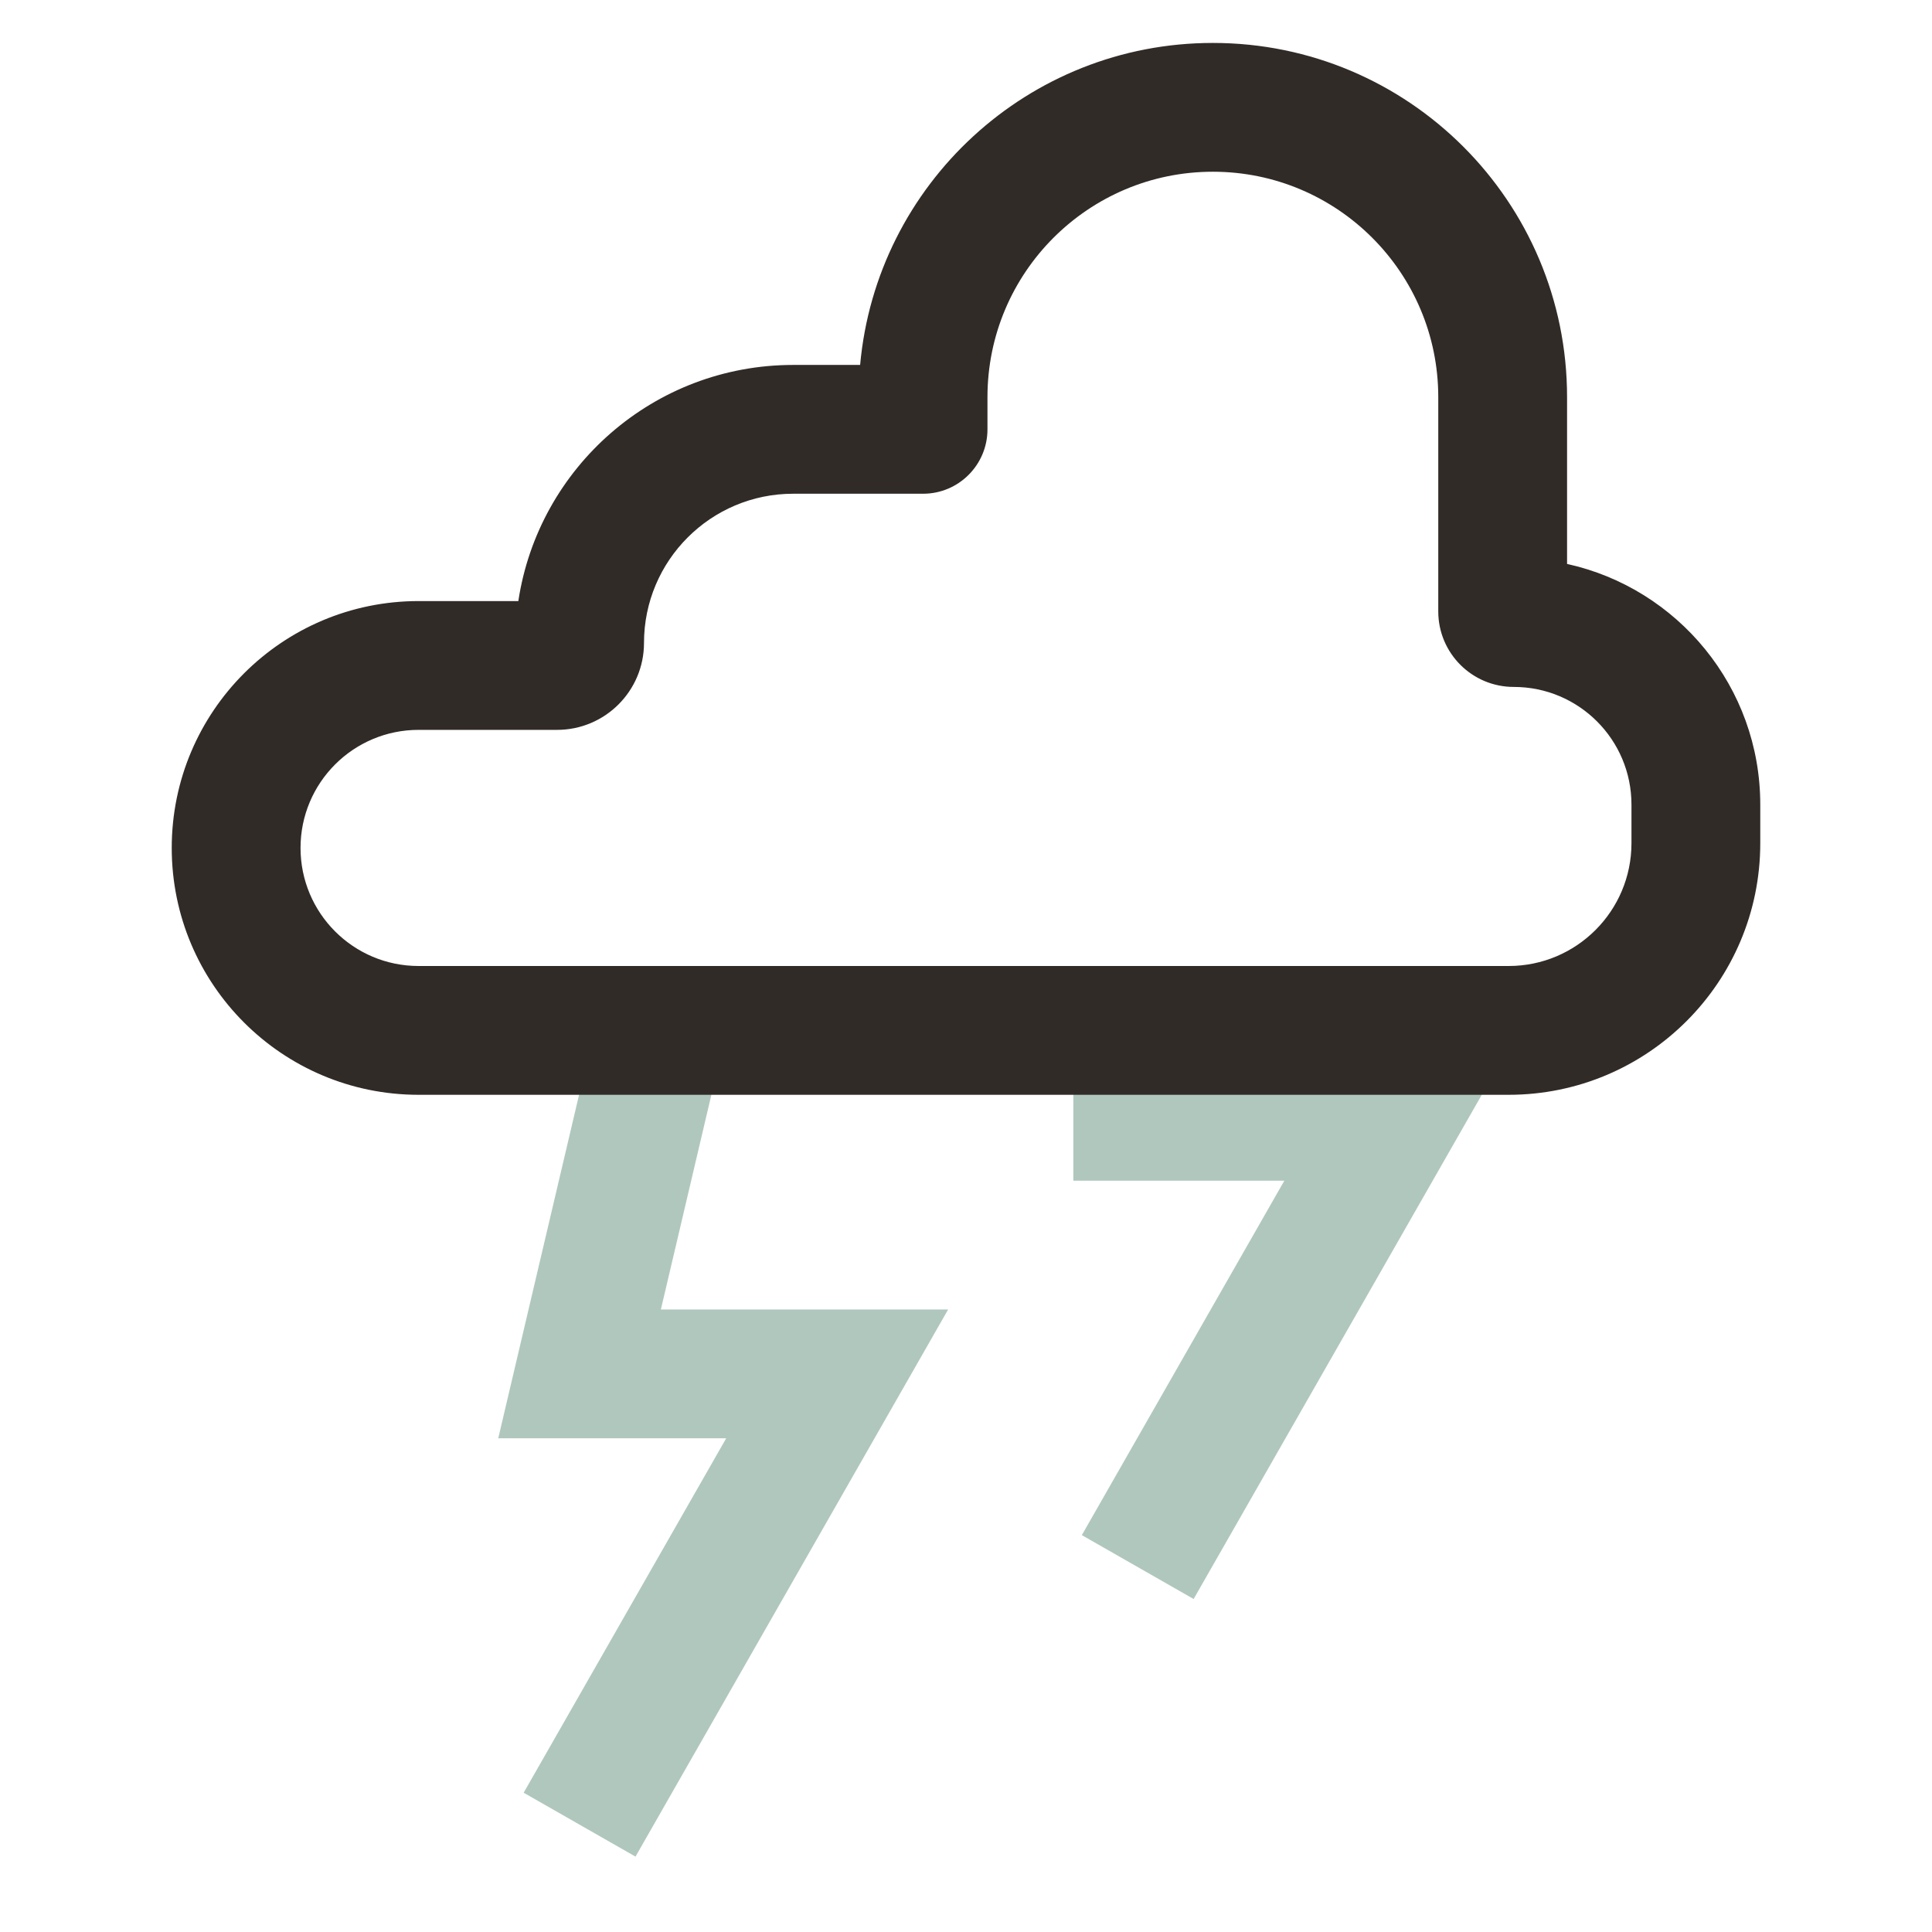 <svg width="45" height="45" viewBox="0 0 45 45" fill="none" xmlns="http://www.w3.org/2000/svg">
<path fill-rule="evenodd" clip-rule="evenodd" d="M14.039 23.156L16.959 23.843L15.393 30.5H22.084L14.802 43.244L12.197 41.756L16.915 33.5H11.605L14.039 23.156Z" fill="#B0C7BD"/>
<path fill-rule="evenodd" clip-rule="evenodd" d="M25 22.5H28V24.5H35.085L27.802 37.244L25.198 35.756L29.915 27.5H25V22.5Z" fill="#B0C7BD"/>
<path fill-rule="evenodd" clip-rule="evenodd" d="M28.25 4C25.351 4 23 6.351 23 9.25V10C23 10.828 22.328 11.5 21.5 11.5H18.475C16.556 11.5 15 13.056 15 14.975C15 16.093 14.093 17 12.975 17H9.75C8.231 17 7 18.231 7 19.75C7 21.269 8.231 22.5 9.75 22.5H35.139C36.719 22.5 38 21.219 38 19.639V18.741C38 17.227 36.773 16 35.259 16C34.287 16 33.5 15.213 33.5 14.241V9.25C33.5 6.351 31.149 4 28.25 4ZM20.034 8.5C20.413 4.295 23.947 1 28.25 1C32.806 1 36.5 4.694 36.5 9.25V13.135C39.074 13.702 41 15.997 41 18.741V19.639C41 22.876 38.376 25.5 35.139 25.5H9.75C6.574 25.5 4 22.926 4 19.75C4 16.574 6.574 14 9.75 14H12.073C12.543 10.886 15.23 8.5 18.475 8.5H20.034Z" fill="#312B28"/>
</svg>
